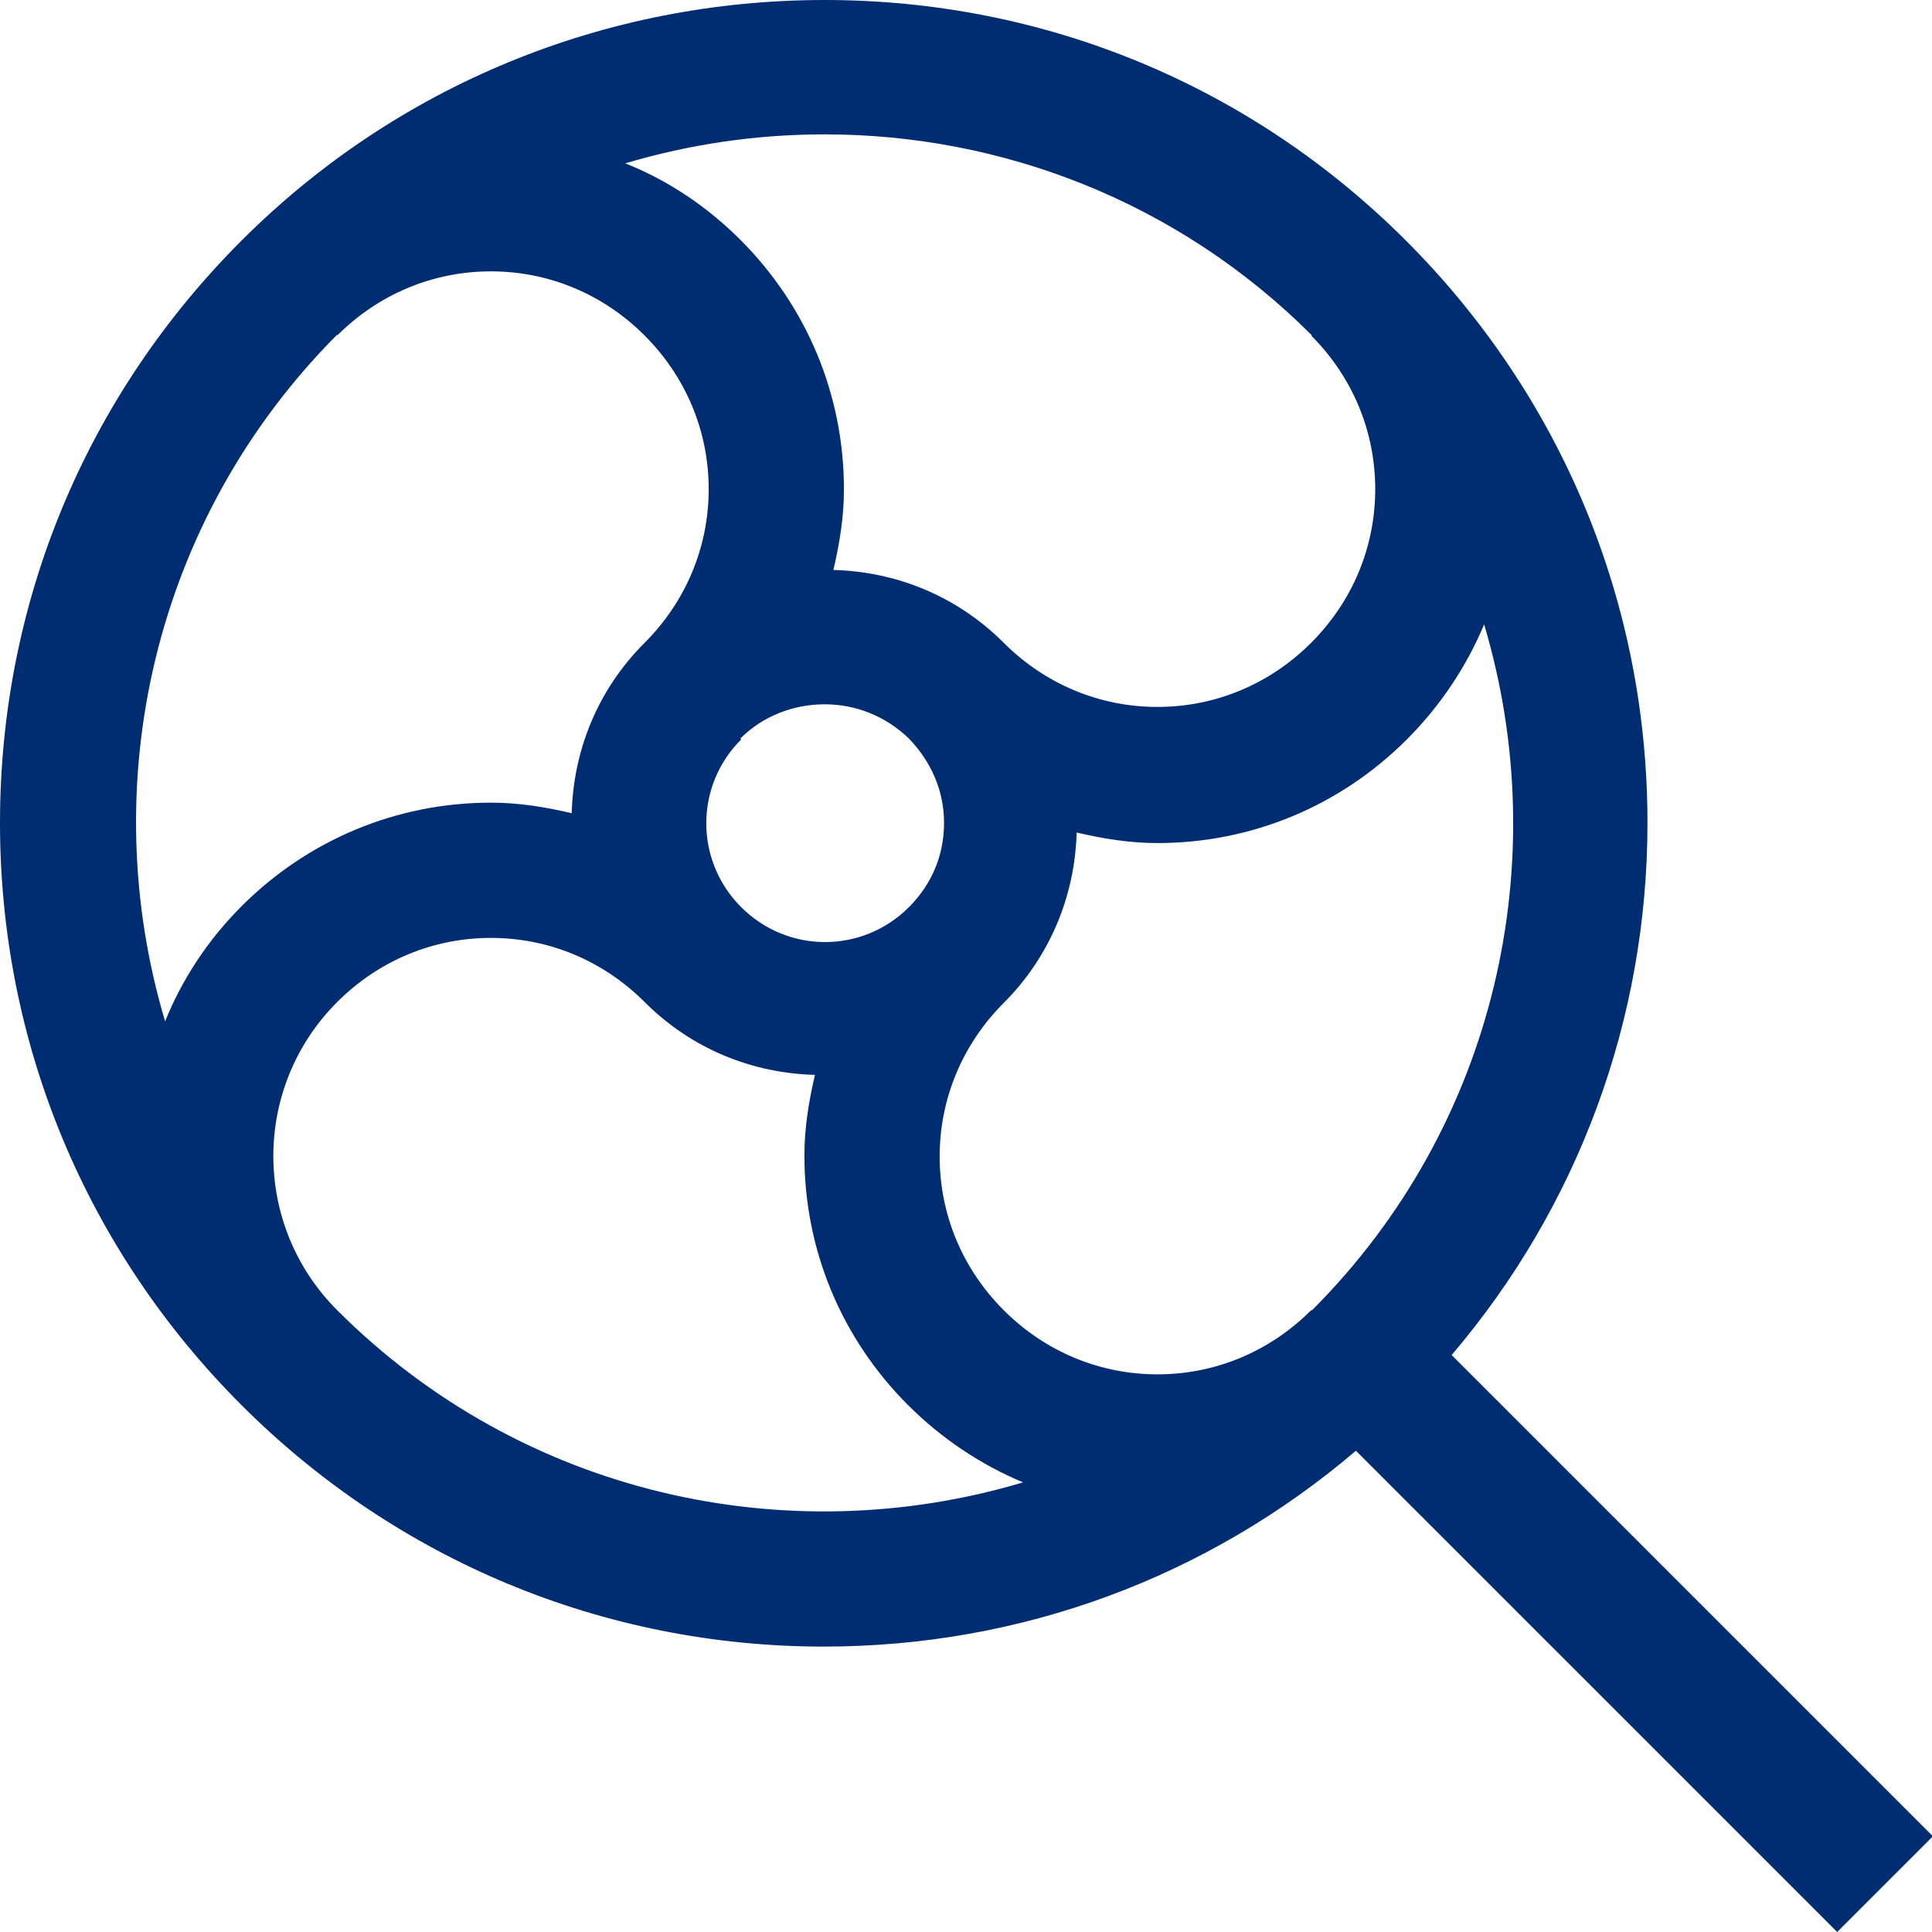 <?xml version="1.0" encoding="UTF-8"?>
<svg id="svg1125" xmlns="http://www.w3.org/2000/svg" viewBox="0 0 22 22">
  <defs>
    <style>
      .cls-1 {
        fill: #002d72;
      }
    </style>
  </defs>
  <g id="g1131">
    <g id="g1133">
      <path class="cls-1" d="M22.01,20.91l-5.48-5.48c1.44-1.69,2.23-3.82,2.23-6.06,0-2.51-.98-4.86-2.75-6.63S11.89,0,9.39,0,4.52.97,2.75,2.74C.98,4.51,0,6.86,0,9.37s.98,4.86,2.75,6.63c1.77,1.77,4.13,2.75,6.63,2.75,2.25,0,4.37-.79,6.06-2.23l5.48,5.48,1.09-1.09ZM14.93,14.92c-.47.47-1.09.73-1.75.73s-1.28-.26-1.75-.73c-.47-.47-.73-1.09-.73-1.75s.26-1.28.73-1.75c.52-.52.81-1.21.83-1.94.3.07.6.12.92.12,1.07,0,2.08-.42,2.84-1.18.38-.38.68-.83.88-1.31.8,2.68.15,5.7-1.96,7.81ZM8.43,8.41c.26-.26.61-.39.96-.39s.69.13.96.39h0c.25.26.4.59.4.96s-.14.7-.4.96c-.53.53-1.38.53-1.91,0-.53-.53-.53-1.38,0-1.91ZM14.93,3.82c.47.47.73,1.09.73,1.75s-.26,1.28-.73,1.75c-.47.47-1.09.73-1.75.73s-1.28-.26-1.75-.73c-.54-.54-1.23-.81-1.94-.83.07-.3.12-.6.12-.92,0-1.07-.42-2.08-1.18-2.84-.38-.38-.83-.68-1.31-.87.74-.22,1.5-.33,2.27-.33,2.01,0,4.02.76,5.55,2.29ZM3.84,3.82c.47-.47,1.09-.73,1.75-.73s1.28.26,1.75.73.73,1.09.73,1.75-.26,1.28-.73,1.75h0c-.54.54-.81,1.23-.83,1.94-.3-.07-.6-.12-.92-.12-1.07,0-2.08.42-2.84,1.18-.39.39-.68.84-.87,1.31-.8-2.68-.15-5.7,1.96-7.82ZM3.84,14.92c-.97-.97-.97-2.54,0-3.51.47-.47,1.09-.73,1.75-.73s1.28.26,1.75.73h0c.54.54,1.23.81,1.94.83-.07.3-.12.6-.12.92,0,1.07.42,2.08,1.18,2.84.38.38.83.68,1.31.88-2.68.8-5.7.15-7.81-1.96Z"/>
    </g>
  </g>
</svg>